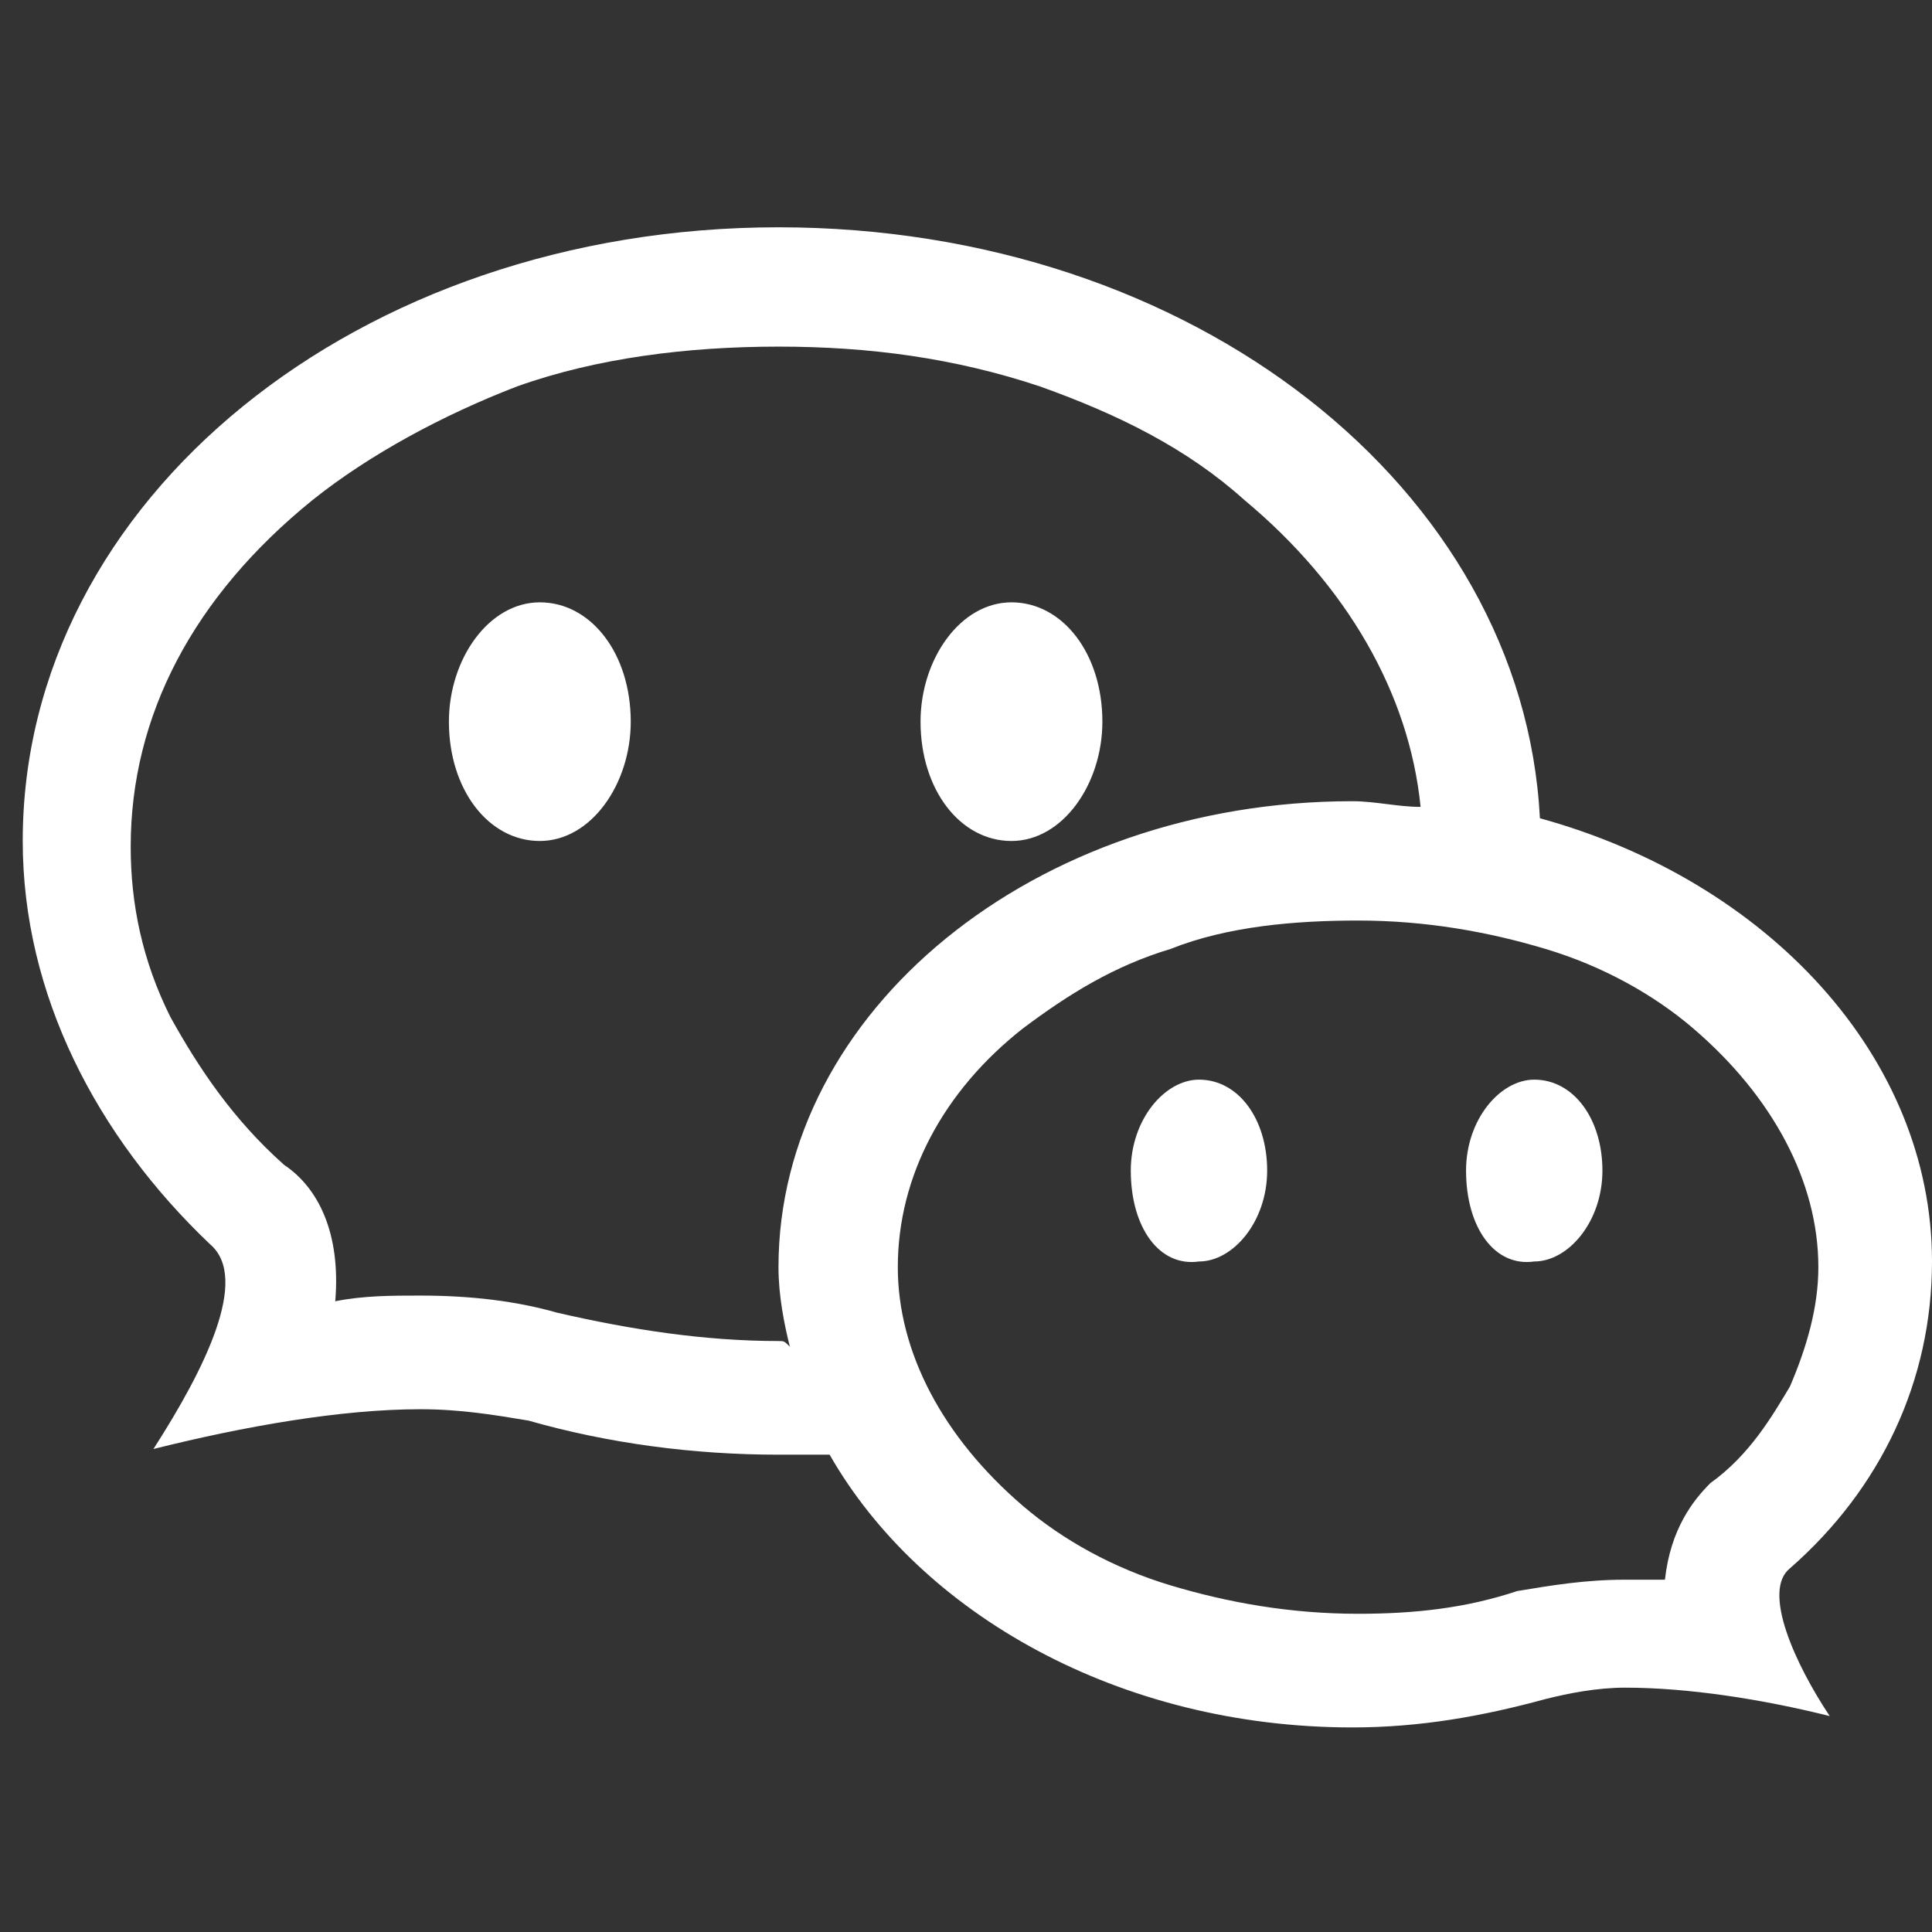 <?xml version="1.0" encoding="utf-8"?>
<!-- Generator: Adobe Illustrator 27.0.0, SVG Export Plug-In . SVG Version: 6.00 Build 0)  -->
<svg version="1.1" id="图层_1" xmlns="http://www.w3.org/2000/svg" xmlns:xlink="http://www.w3.org/1999/xlink" x="0px" y="0px"
	 viewBox="0 0 34 34" style="enable-background:new 0 0 34 34;" xml:space="preserve">
<rect x="0" y="0" width="34" height="34" fill="#333333" stroke="none"/>
<style type="text/css">
	.st0{fill:#FFFFFF;}
</style>
<path class="st0" d="M31.5,27.6c1.6-1.4,2.5-3.3,2.5-5.4c0-3.6-2.9-6.7-6.9-7.8C26.8,8.6,21,4,13.7,4C6.3,4,0.4,8.8,0.4,14.8
	c0,2.7,1.3,5.2,3.3,7.1c0.7,0.6-0.1,2.2-1,3.6c1.6-0.4,3.3-0.7,4.7-0.7c0.7,0,1.3,0.1,1.9,0.2c1.4,0.4,2.9,0.6,4.4,0.6
	c0.3,0,0.6,0,0.9,0c1.6,2.8,5.1,4.8,9.2,4.8c1.2,0,2.3-0.2,3.4-0.5c0.4-0.1,0.9-0.2,1.4-0.2c1.1,0,2.4,0.2,3.6,0.5
	C31.6,29.3,31,28,31.5,27.6L31.5,27.6z M13.7,23.6c-1.3,0-2.6-0.2-3.9-0.5l0,0l0,0c-0.7-0.2-1.5-0.3-2.4-0.3c-0.5,0-1,0-1.5,0.1
	C6,21.7,5.6,20.9,5,20.5c-0.9-0.8-1.5-1.7-2-2.6c-0.5-1-0.7-2-0.7-3c0-2.3,1.1-4.4,3.2-6.1c1-0.8,2.3-1.5,3.6-2
	c1.4-0.5,3-0.7,4.6-0.7s3.1,0.2,4.6,0.7c1.4,0.5,2.6,1.1,3.6,2c1.8,1.5,2.9,3.4,3.1,5.4c0,0,0,0,0,0c-0.4,0-0.8-0.1-1.2-0.1
	c-5.6,0-10.1,3.7-10.1,8.2c0,0.5,0.1,1,0.2,1.4c0,0,0,0,0,0C13.8,23.6,13.8,23.6,13.7,23.6L13.7,23.6z M30.1,26.1
	c-0.3,0.3-0.7,0.8-0.8,1.7c-0.2,0-0.4,0-0.7,0c-0.7,0-1.3,0.1-1.9,0.2l0,0l0,0c-0.9,0.3-1.8,0.4-2.8,0.4c-1.2,0-2.3-0.2-3.3-0.5
	c-1-0.3-1.9-0.8-2.6-1.4c-1.4-1.2-2.2-2.7-2.2-4.2c0-1.6,0.8-3.1,2.2-4.2c0.8-0.6,1.6-1.1,2.6-1.4c1-0.4,2.2-0.5,3.3-0.5
	c1.2,0,2.3,0.2,3.3,0.5c1,0.3,1.9,0.8,2.6,1.4c1.4,1.2,2.2,2.7,2.2,4.2c0,0.7-0.2,1.4-0.5,2.1C31.2,24.9,30.8,25.6,30.1,26.1
	L30.1,26.1z M7.9,12.7c0-1.1,0.7-2.1,1.6-2.1c0.9,0,1.6,0.9,1.6,2.1c0,1.1-0.7,2.1-1.6,2.1C8.6,14.8,7.9,13.9,7.9,12.7L7.9,12.7z
	 M16.2,12.7c0-1.1,0.7-2.1,1.6-2.1c0.9,0,1.6,0.9,1.6,2.1c0,1.1-0.7,2.1-1.6,2.1C16.9,14.8,16.2,13.9,16.2,12.7L16.2,12.7z
	 M19.9,20.6c0-0.9,0.6-1.6,1.2-1.6c0.7,0,1.2,0.7,1.2,1.6c0,0.9-0.6,1.6-1.2,1.6C20.4,22.3,19.9,21.6,19.9,20.6L19.9,20.6z
	 M25.8,20.6c0-0.9,0.6-1.6,1.2-1.6c0.7,0,1.2,0.7,1.2,1.6c0,0.9-0.6,1.6-1.2,1.6C26.3,22.3,25.8,21.6,25.8,20.6L25.8,20.6z"/>
</svg>
